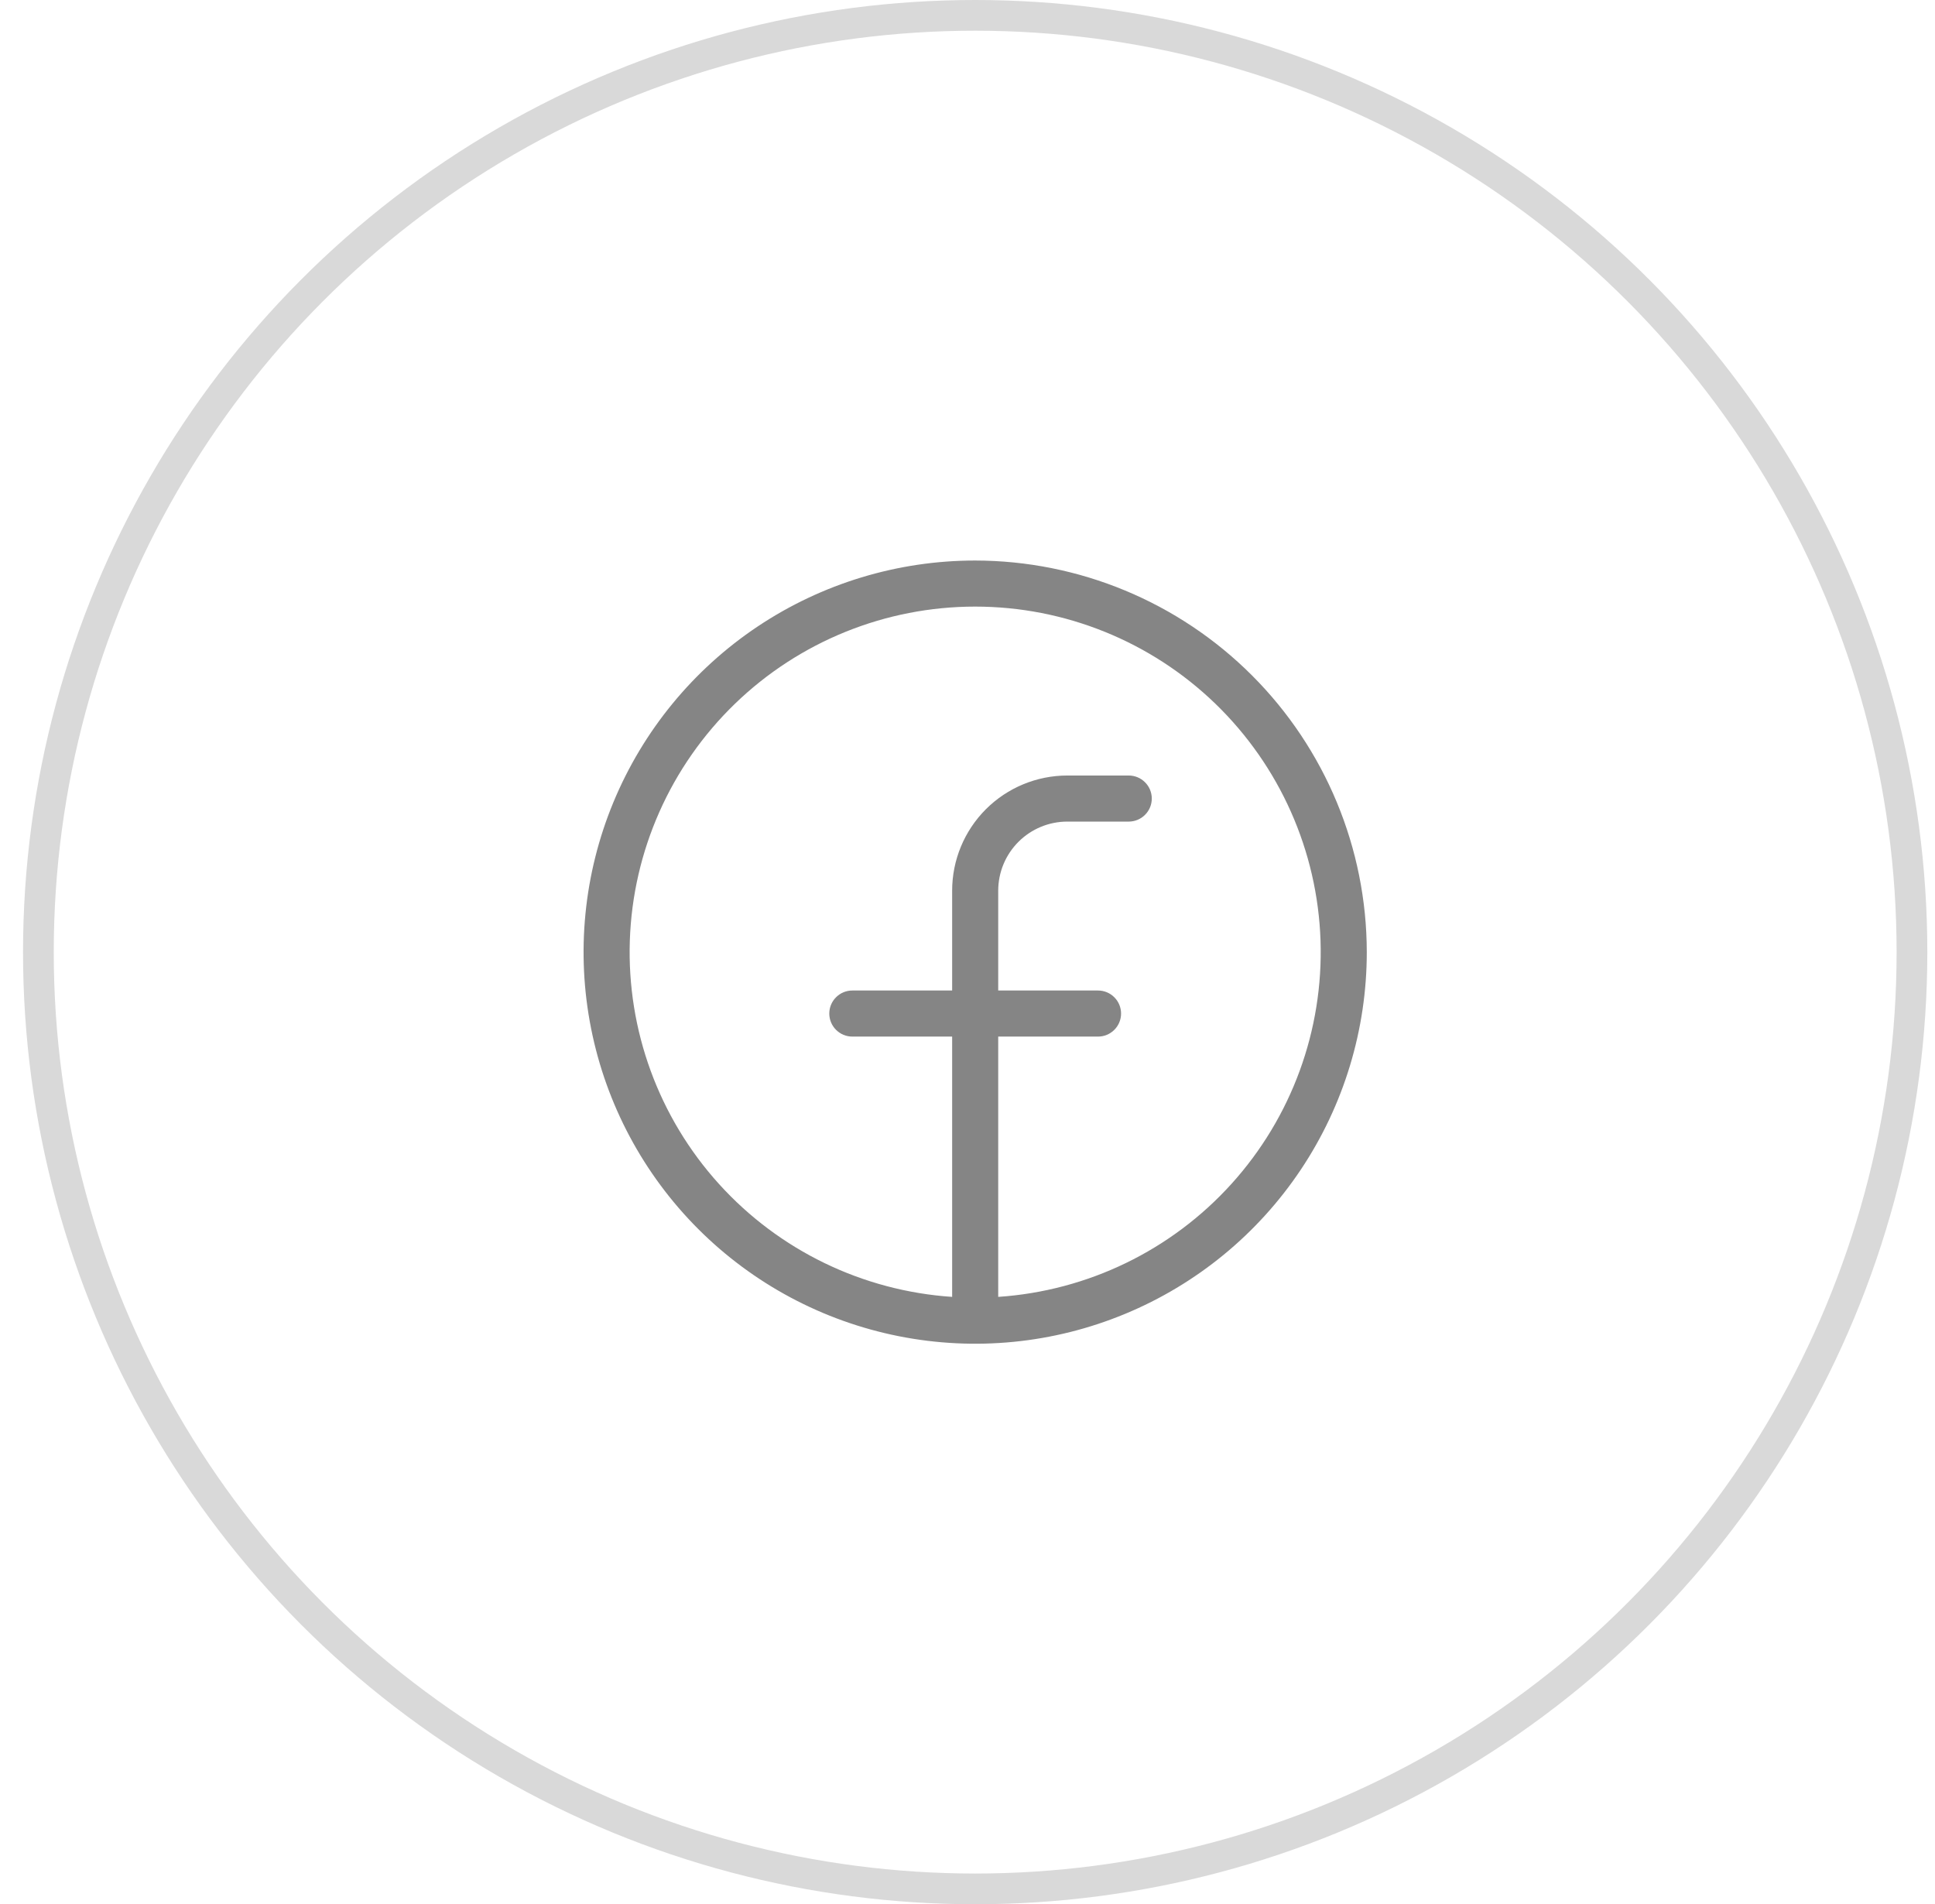 <svg width="63" height="62" viewBox="0 0 63 62" fill="none" xmlns="http://www.w3.org/2000/svg">
<circle cx="31.75" cy="31" r="30.5" stroke="#D9D9D9"/>
<path d="M31.75 18.25C29.228 18.25 26.763 18.998 24.666 20.399C22.57 21.8 20.936 23.791 19.971 26.121C19.006 28.451 18.753 31.014 19.245 33.487C19.737 35.961 20.951 38.233 22.734 40.016C24.517 41.799 26.789 43.013 29.263 43.505C31.736 43.997 34.3 43.745 36.629 42.779C38.959 41.814 40.95 40.18 42.351 38.084C43.752 35.987 44.5 33.522 44.5 31C44.496 27.62 43.151 24.379 40.761 21.989C38.371 19.599 35.13 18.254 31.75 18.25ZM32.5 42.225V33.75H35.75C35.949 33.75 36.14 33.671 36.28 33.53C36.421 33.39 36.5 33.199 36.5 33C36.5 32.801 36.421 32.61 36.28 32.47C36.14 32.329 35.949 32.25 35.75 32.25H32.5V29C32.5 28.403 32.737 27.831 33.159 27.409C33.581 26.987 34.153 26.75 34.75 26.75H36.75C36.949 26.75 37.14 26.671 37.28 26.53C37.421 26.39 37.5 26.199 37.5 26C37.5 25.801 37.421 25.61 37.28 25.47C37.14 25.329 36.949 25.25 36.75 25.25H34.75C33.755 25.25 32.802 25.645 32.098 26.348C31.395 27.052 31 28.005 31 29V32.25H27.75C27.551 32.25 27.36 32.329 27.22 32.47C27.079 32.61 27 32.801 27 33C27 33.199 27.079 33.39 27.22 33.53C27.36 33.671 27.551 33.75 27.75 33.75H31V42.225C28.088 42.03 25.365 40.712 23.407 38.547C21.449 36.383 20.409 33.542 20.506 30.625C20.604 27.708 21.831 24.943 23.929 22.913C26.027 20.884 28.831 19.75 31.75 19.75C34.669 19.75 37.473 20.884 39.571 22.913C41.669 24.943 42.896 27.708 42.994 30.625C43.091 33.542 42.051 36.383 40.093 38.547C38.135 40.712 35.412 42.03 32.5 42.225Z" fill="#858585"/>
</svg>
